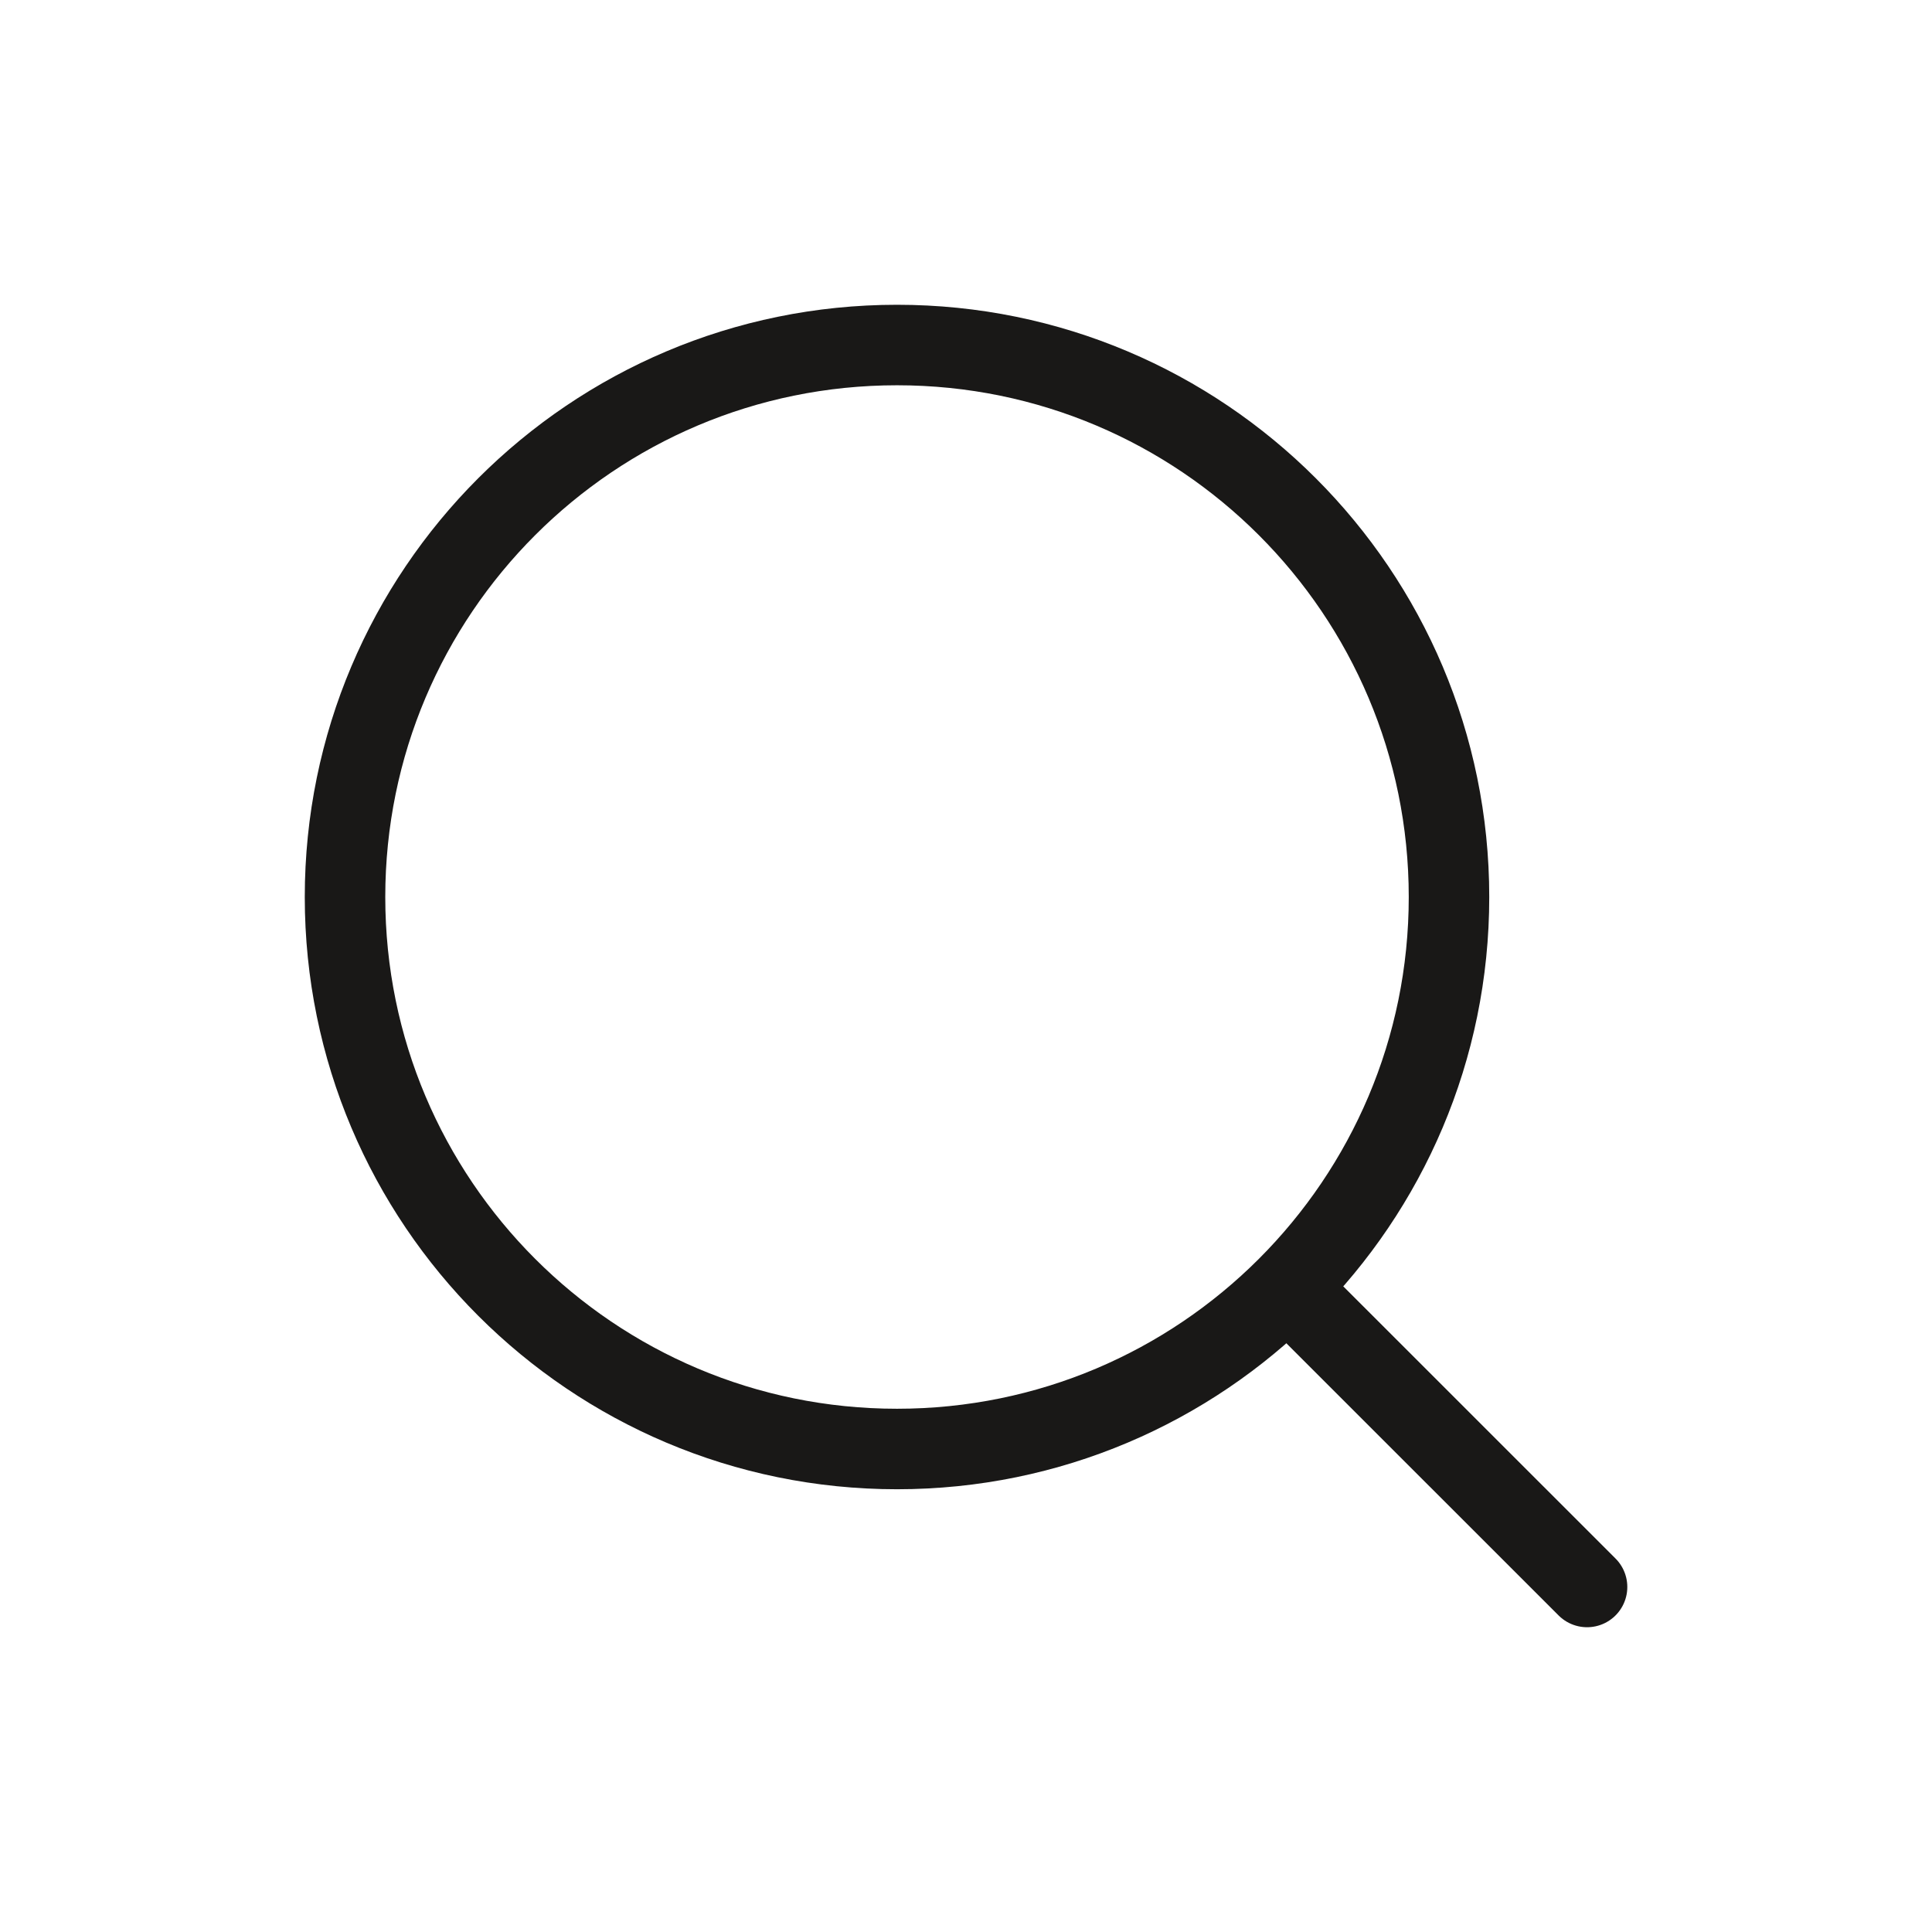 <svg width="24" height="24" viewBox="0 0 24 24" fill="none" xmlns="http://www.w3.org/2000/svg">
<path d="M11.143 18C14.93 18 18 14.93 18 11.143C18 7.356 14.93 4.286 11.143 4.286C7.356 4.286 4.286 7.356 4.286 11.143C4.286 14.93 7.356 18 11.143 18Z" stroke="#191817" stroke-linecap="round" stroke-linejoin="round"/>
<path d="M19.715 19.714L16.286 16.286" stroke="#191817" stroke-linecap="round" stroke-linejoin="round"/>
</svg>
